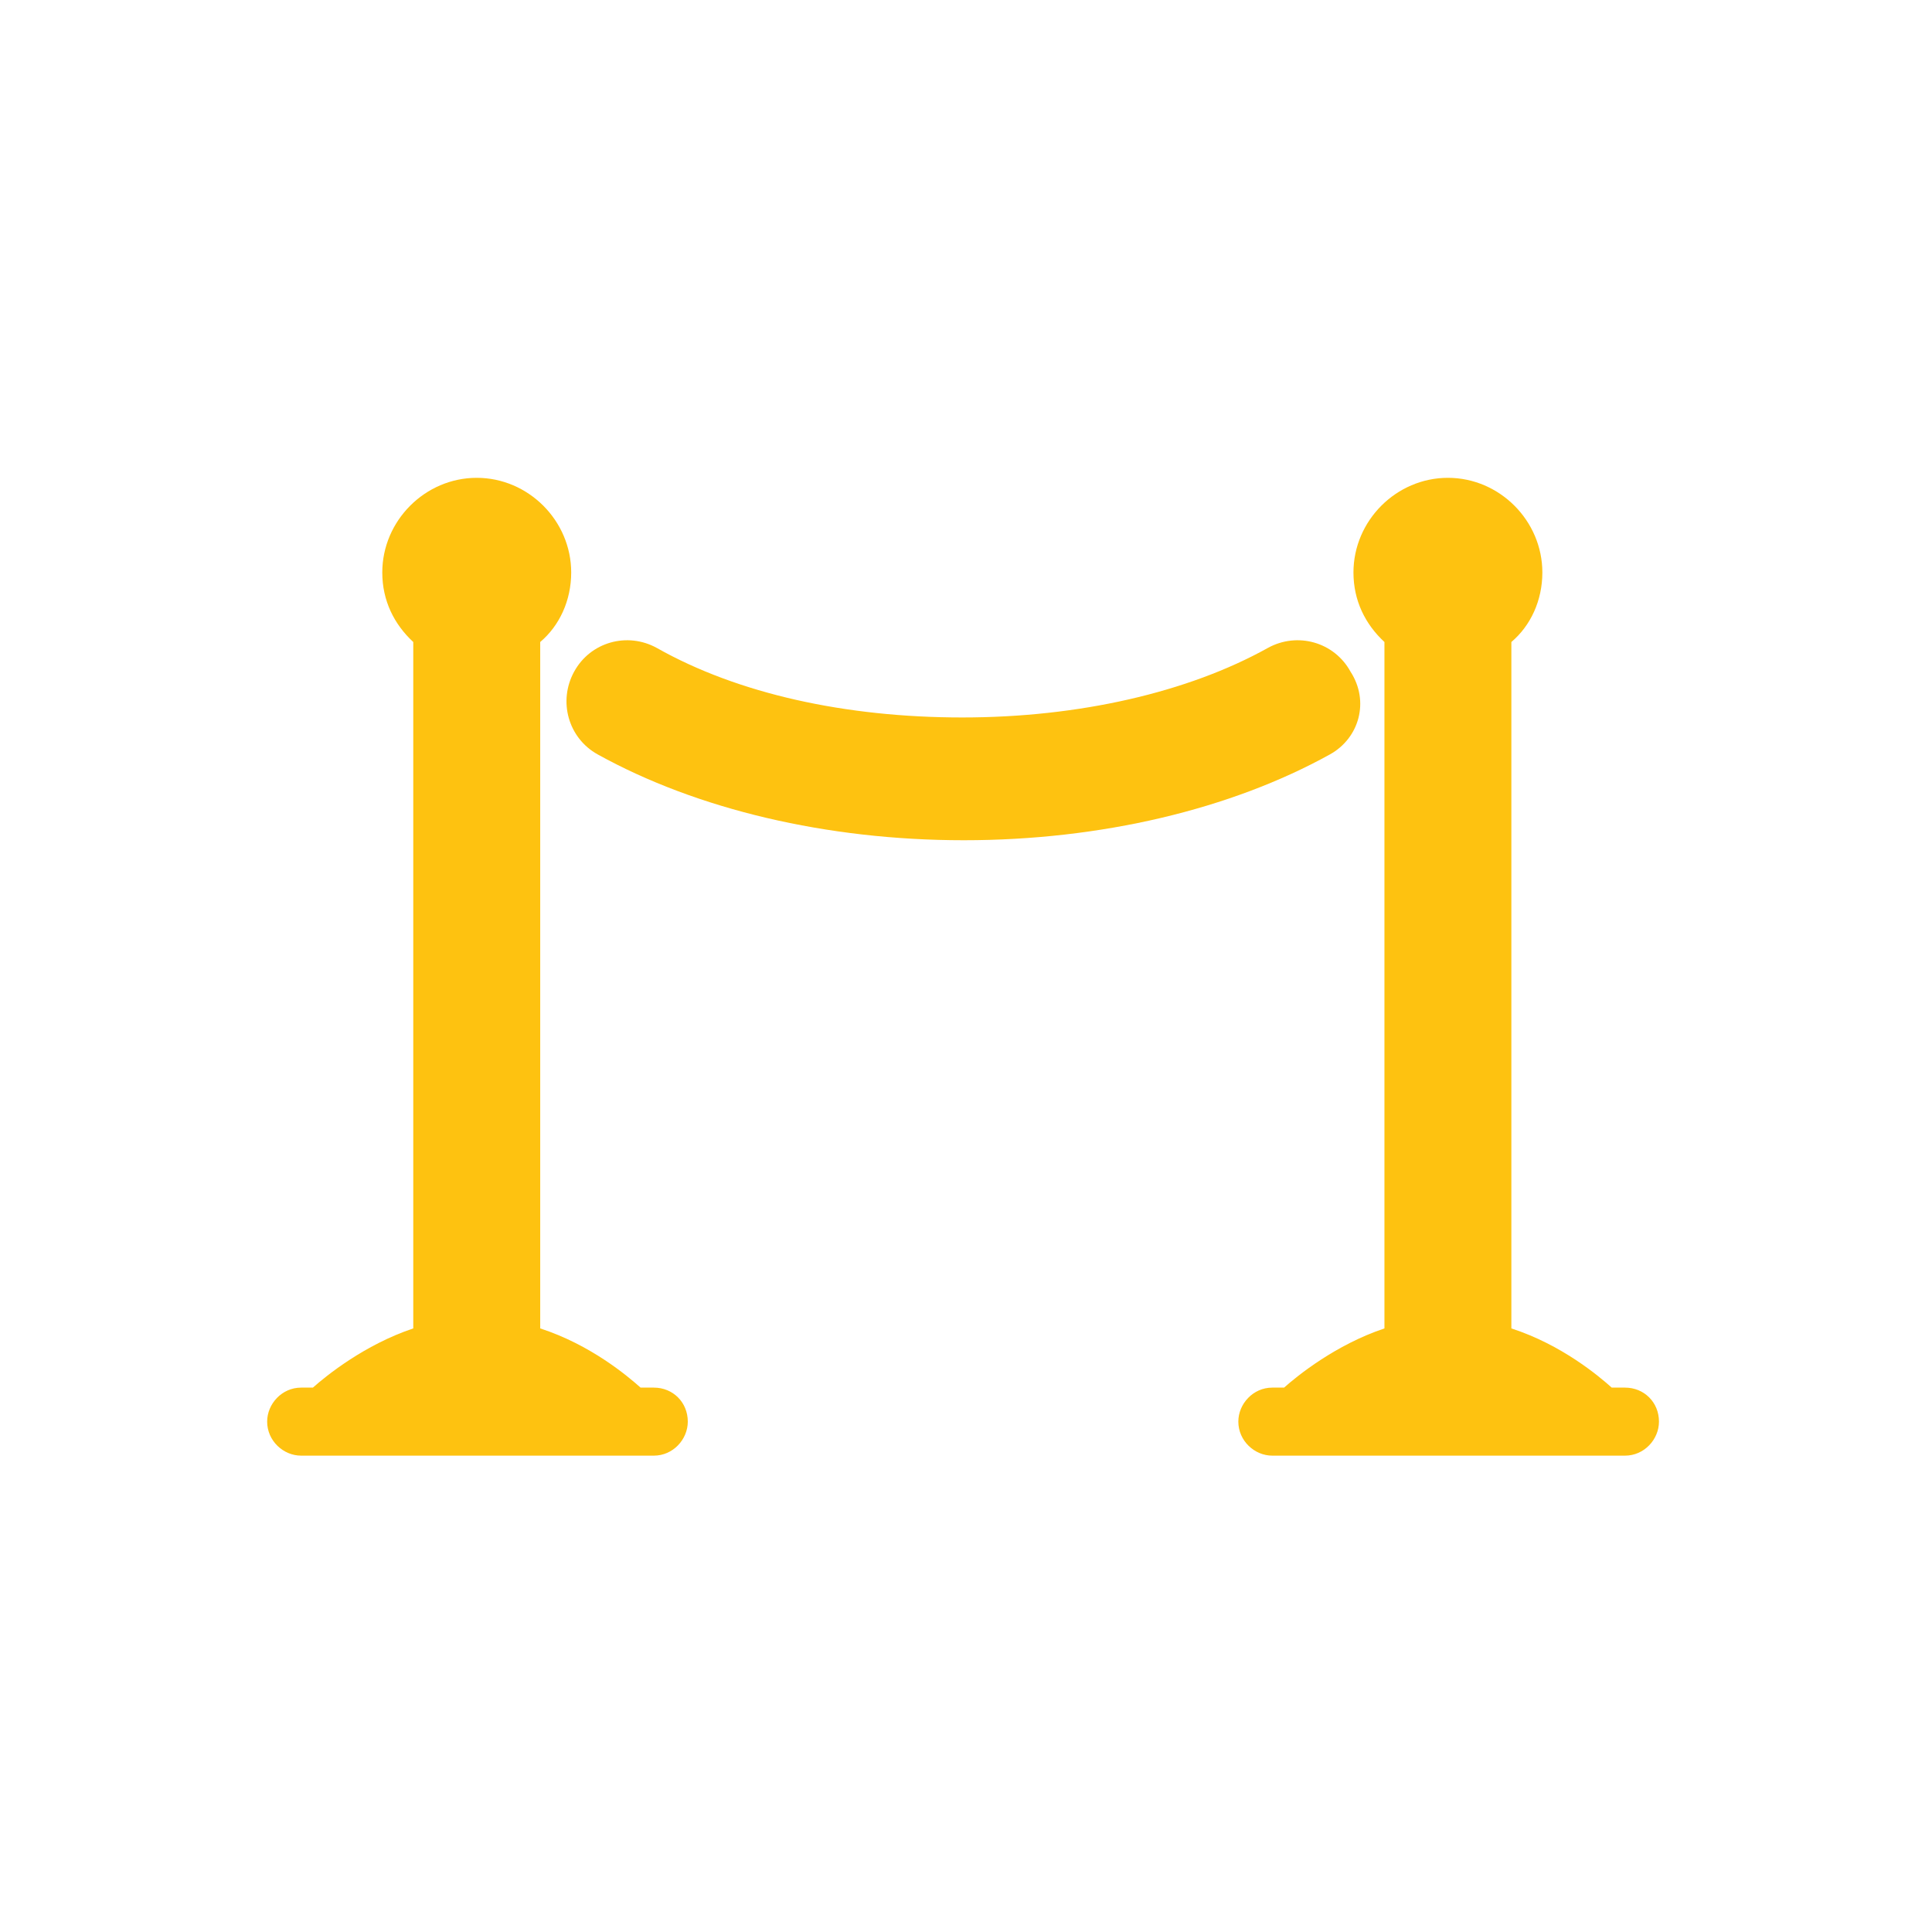 <svg width="75" height="75" viewBox="0 0 75 75" fill="none" xmlns="http://www.w3.org/2000/svg">
<path d="M51.624 29.288C47.785 31.413 42.743 32.618 37.415 32.618C32.086 32.618 27.044 31.413 23.205 29.288C22.059 28.656 21.658 27.22 22.289 26.072C22.919 24.923 24.351 24.521 25.497 25.153C28.648 26.933 32.831 27.852 37.357 27.852C41.884 27.852 46.124 26.876 49.218 25.153C50.364 24.521 51.796 24.923 52.426 26.072C53.171 27.22 52.77 28.656 51.624 29.288ZM26.7 55.187C26.7 55.877 26.127 56.508 25.383 56.508H11.689C11.001 56.508 10.371 55.934 10.371 55.187C10.371 54.498 10.944 53.867 11.689 53.867H12.147C12.663 53.407 14.153 52.201 16.043 51.569V24.923C15.299 24.234 14.84 23.315 14.84 22.224C14.84 20.214 16.502 18.549 18.507 18.549C20.512 18.549 22.174 20.214 22.174 22.224C22.174 23.315 21.716 24.292 20.971 24.923V51.569C22.919 52.201 24.351 53.407 24.867 53.867H25.383C26.127 53.867 26.7 54.441 26.7 55.187ZM64.401 55.187C64.401 55.877 63.828 56.508 63.083 56.508H49.389C48.702 56.508 48.072 55.934 48.072 55.187C48.072 54.498 48.645 53.867 49.389 53.867H49.848C50.364 53.407 51.853 52.201 53.744 51.569V24.923C52.999 24.234 52.541 23.315 52.541 22.224C52.541 20.214 54.202 18.549 56.208 18.549C58.213 18.549 59.874 20.214 59.874 22.224C59.874 23.315 59.416 24.292 58.671 24.923V51.569C60.619 52.201 62.052 53.407 62.567 53.867H63.083C63.828 53.867 64.401 54.441 64.401 55.187Z" fill="#FEC210"/>
</svg>
